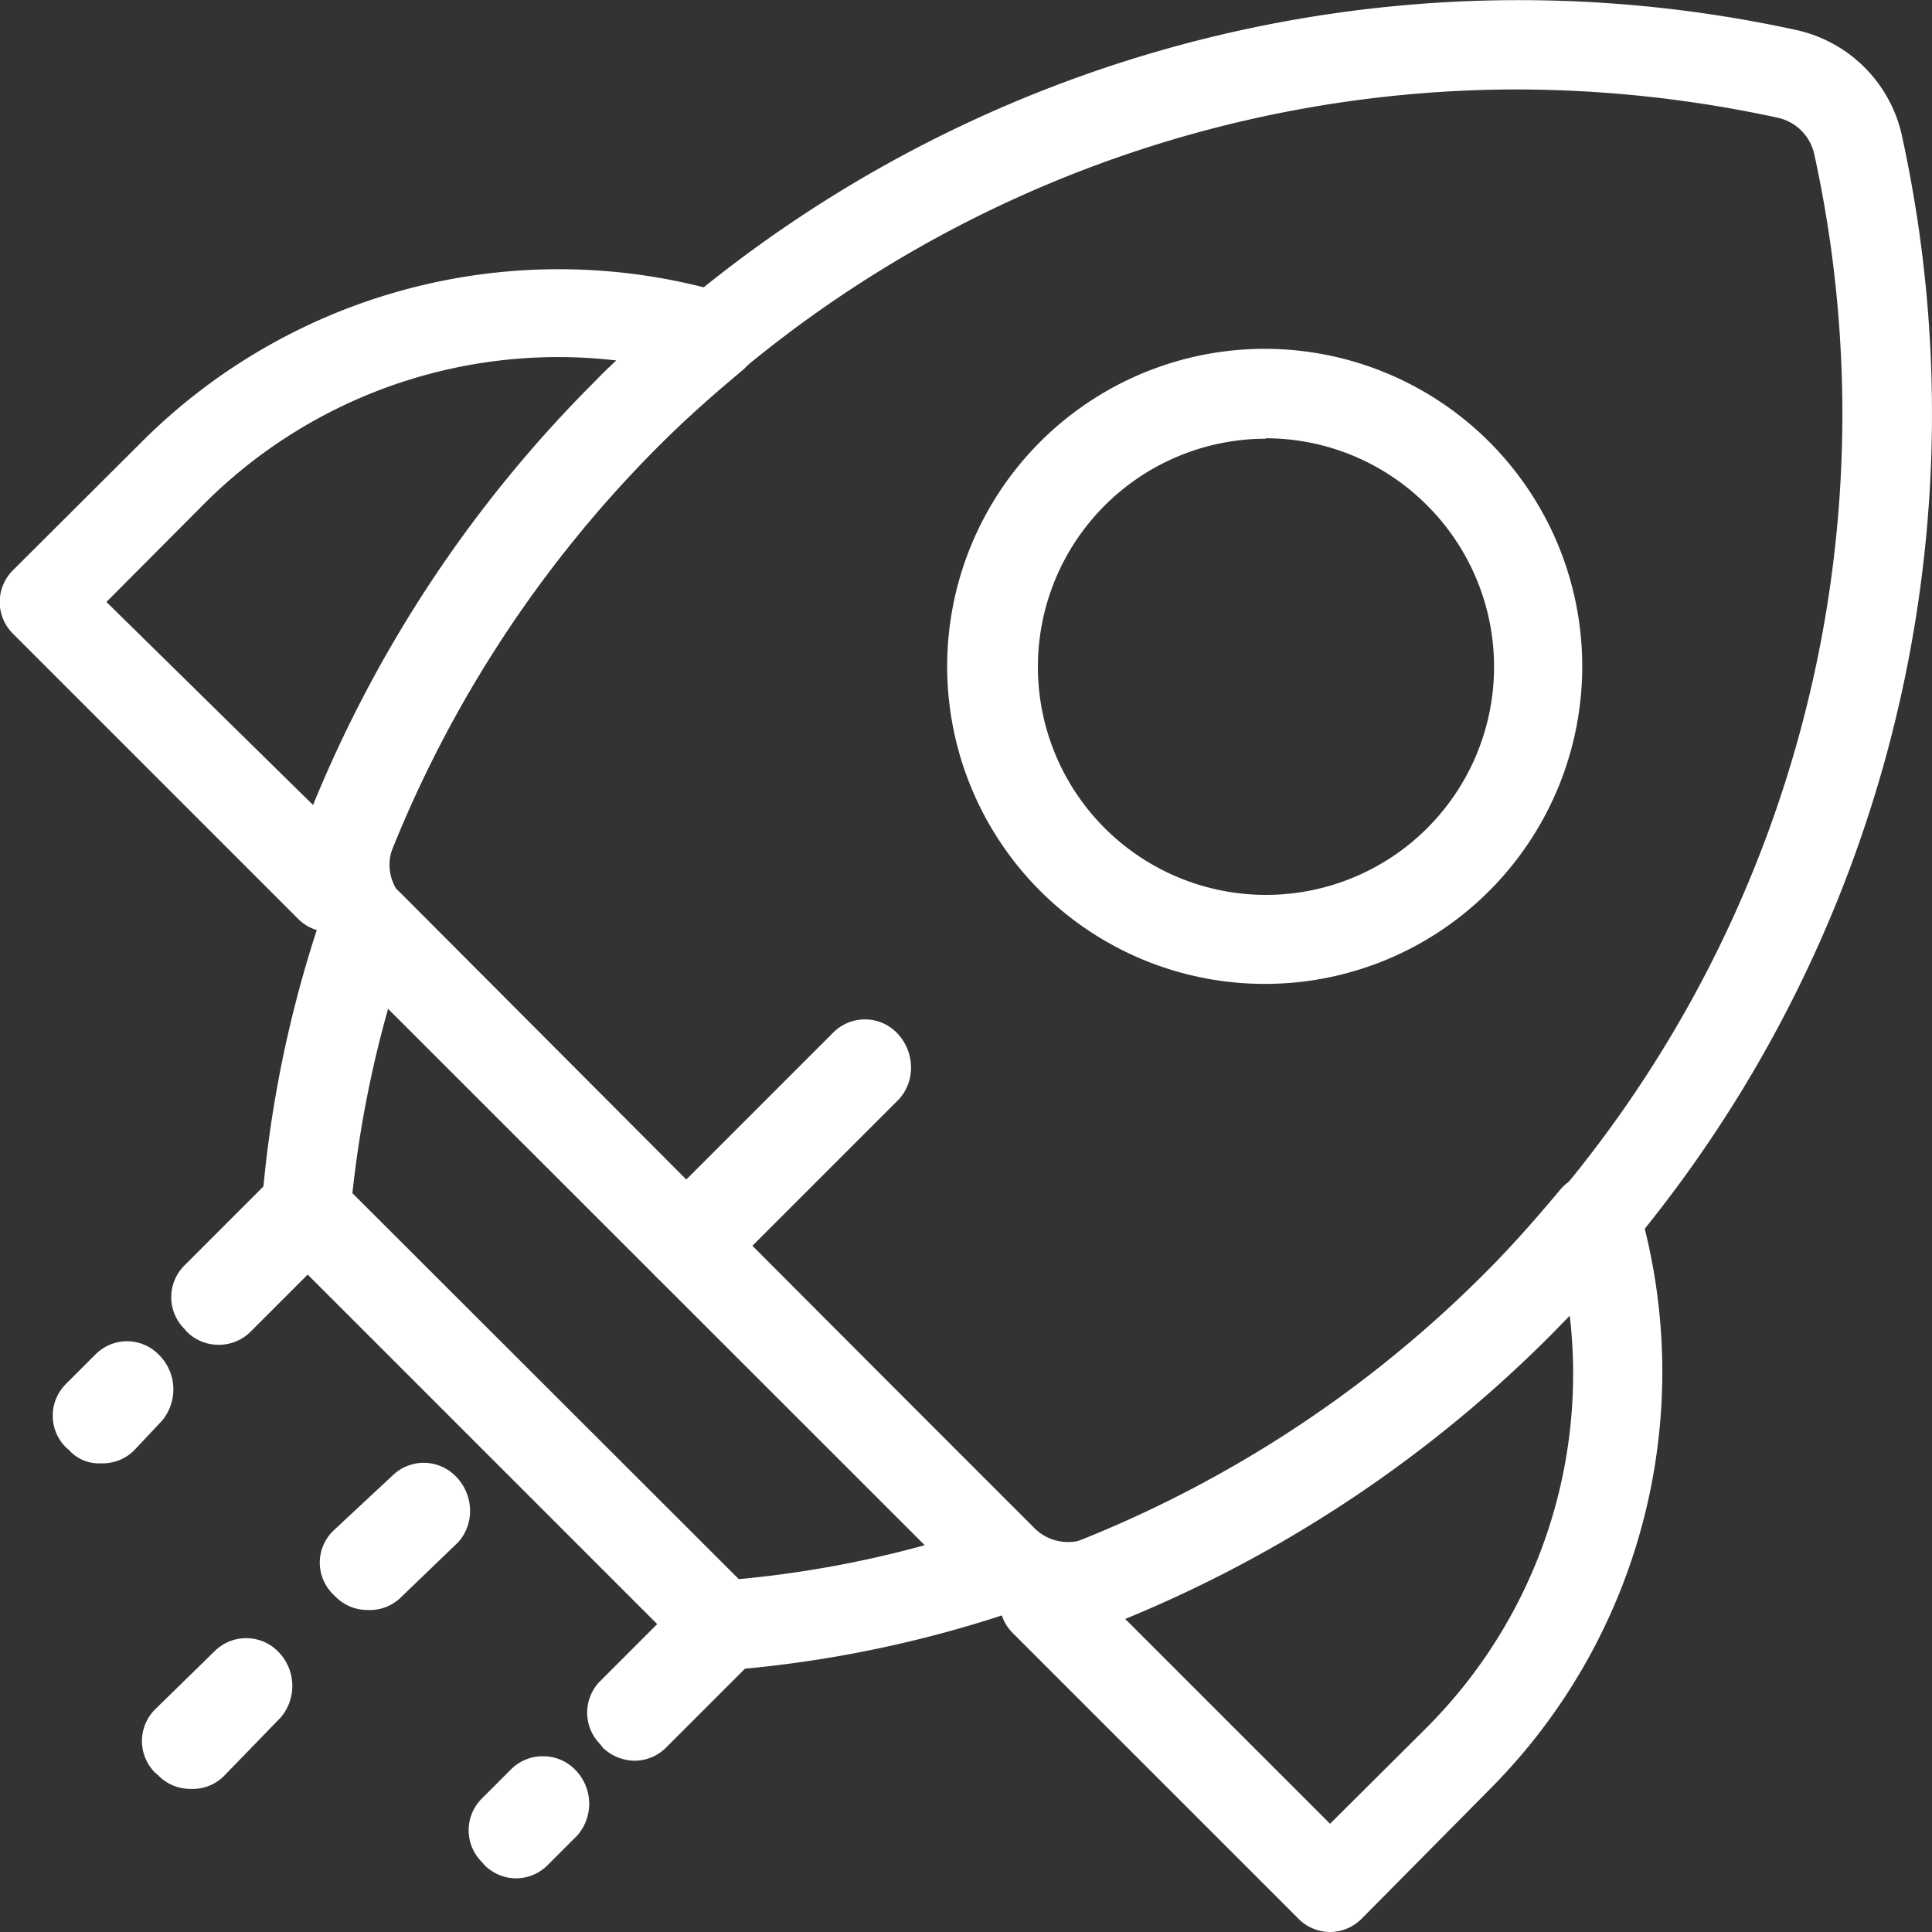 <svg xmlns="http://www.w3.org/2000/svg" viewBox="0 0 43.2 43.2"><rect x="0" y="0" width="43.2" height="43.2" fill="#333333" stroke="none"/><defs><style>.cls-1{fill:#fff;}</style></defs><g id="Layer_2" data-name="Layer 2"><g id="Icons"><path class="cls-1" d="M23.87,36.48a3,3,0,0,1-2.15-.89L7.6,21.48A3.06,3.06,0,0,1,7,18.16a28.79,28.79,0,0,1,6.38-9.62A29.09,29.09,0,0,1,40.16.67,3.1,3.1,0,0,1,42.52,3a29.07,29.07,0,0,1-7.86,26.83A29,29,0,0,1,25,36.25,3.21,3.21,0,0,1,23.87,36.48ZM33.9,2A27.15,27.15,0,0,0,8.8,18.91,1.05,1.05,0,0,0,9,20.06L23.14,34.18a1.07,1.07,0,0,0,1.15.22A27.15,27.15,0,0,0,40.57,3.46a1.07,1.07,0,0,0-.83-.83A27.69,27.69,0,0,0,33.9,2Z"/><path class="cls-1" d="M29.74,43.2a1,1,0,0,1-.71-.3l-6.38-6.38A1,1,0,0,1,23,34.87a26.84,26.84,0,0,0,10.21-6.41c.53-.53,1.06-1.12,1.67-1.85a1,1,0,0,1,1-.34,1,1,0,0,1,.76.7A13.22,13.22,0,0,1,33.32,40L30.45,42.9A1,1,0,0,1,29.74,43.2Zm-4.58-7,4.58,4.58,2.17-2.16h0a11.19,11.19,0,0,0,3.19-9.2l-.44.45A29,29,0,0,1,25.16,36.2Z"/><path class="cls-1" d="M7.38,20.84a1,1,0,0,1-.71-.29L.29,14.17a1,1,0,0,1,0-1.42L3.17,9.88A13.19,13.19,0,0,1,16.23,6.56a1,1,0,0,1,.36,1.73c-.73.61-1.32,1.14-1.85,1.67A26.76,26.76,0,0,0,8.33,20.17a1,1,0,0,1-.73.64A.78.78,0,0,1,7.38,20.84Zm-5-7.38L7,18a28.71,28.71,0,0,1,6.33-9.5h0c.14-.15.29-.29.45-.44a11.19,11.19,0,0,0-9.2,3.19Z"/><path class="cls-1" d="M16.14,37.35a1,1,0,0,1-.7-.29l-9.3-9.3A1,1,0,0,1,5.85,27a26.65,26.65,0,0,1,1.39-6.67A1,1,0,0,1,8,19.67a1,1,0,0,1,.93.27L23.26,34.31a1,1,0,0,1,.27.93,1,1,0,0,1-.65.72,26.48,26.48,0,0,1-6.66,1.39ZM7.88,26.68l8.64,8.63a24,24,0,0,0,4.16-.76l-12-12A25,25,0,0,0,7.88,26.68Z"/><path class="cls-1" d="M28.3,22a7.1,7.1,0,1,1,5-2.08A7.08,7.08,0,0,1,28.3,22Zm0-12.19a5.1,5.1,0,1,0,3.61,1.49A5.09,5.09,0,0,0,28.3,9.8Z"/><path class="cls-1" d="M4.89,30.07h0a1,1,0,0,1-.71-.29l-.06-.07a1,1,0,0,1,0-1.41l2-2a1,1,0,0,1,1.41,0,1.09,1.09,0,0,1,.07,1.48l-2,2A1,1,0,0,1,4.89,30.07Z"/><path class="cls-1" d="M14.19,39.37a1.05,1.05,0,0,1-.71-.29L13.42,39a1,1,0,0,1,0-1.41l2-2a1,1,0,0,1,1.42,0,1.08,1.08,0,0,1,.06,1.48l-2,2A1,1,0,0,1,14.19,39.37Z"/><path class="cls-1" d="M8.22,36a1,1,0,0,1-.71-.29l-.06-.06a1,1,0,0,1-.3-.71,1,1,0,0,1,.3-.71L8.77,33a1,1,0,0,1,1.41,0,1.1,1.1,0,0,1,.33.74,1.05,1.05,0,0,1-.26.74L8.93,35.75A1,1,0,0,1,8.22,36Z"/><path class="cls-1" d="M11.54,42h0a1,1,0,0,1-.71-.3l-.06-.07a1,1,0,0,1,0-1.41l.66-.66a1,1,0,0,1,.71-.29h0a1,1,0,0,1,.71.29,1.08,1.08,0,0,1,.06,1.48l-.66.66A1,1,0,0,1,11.54,42Z"/><path class="cls-1" d="M2.25,32.72a.89.89,0,0,1-.71-.3l-.07-.06a1,1,0,0,1,0-1.41l.66-.66a1,1,0,0,1,.71-.3h0a1,1,0,0,1,.71.3,1.09,1.09,0,0,1,.07,1.48L3,32.43A1,1,0,0,1,2.25,32.72Z"/><path class="cls-1" d="M4.25,40a1,1,0,0,1-.71-.3l-.07-.06a1,1,0,0,1,0-1.42L4.8,36.92a1,1,0,0,1,.7-.29h0a1,1,0,0,1,.71.29,1.09,1.09,0,0,1,.07,1.48L5,39.72A1,1,0,0,1,4.25,40Z"/><path class="cls-1" d="M15.4,28.86a1,1,0,0,1-.7-.29l-.07-.07a1,1,0,0,1,0-1.41l4-4a1,1,0,0,1,1.42,0,1.12,1.12,0,0,1,.32.74,1.05,1.05,0,0,1-.26.74l-4,4A1,1,0,0,1,15.4,28.86Z"/></g></g></svg>